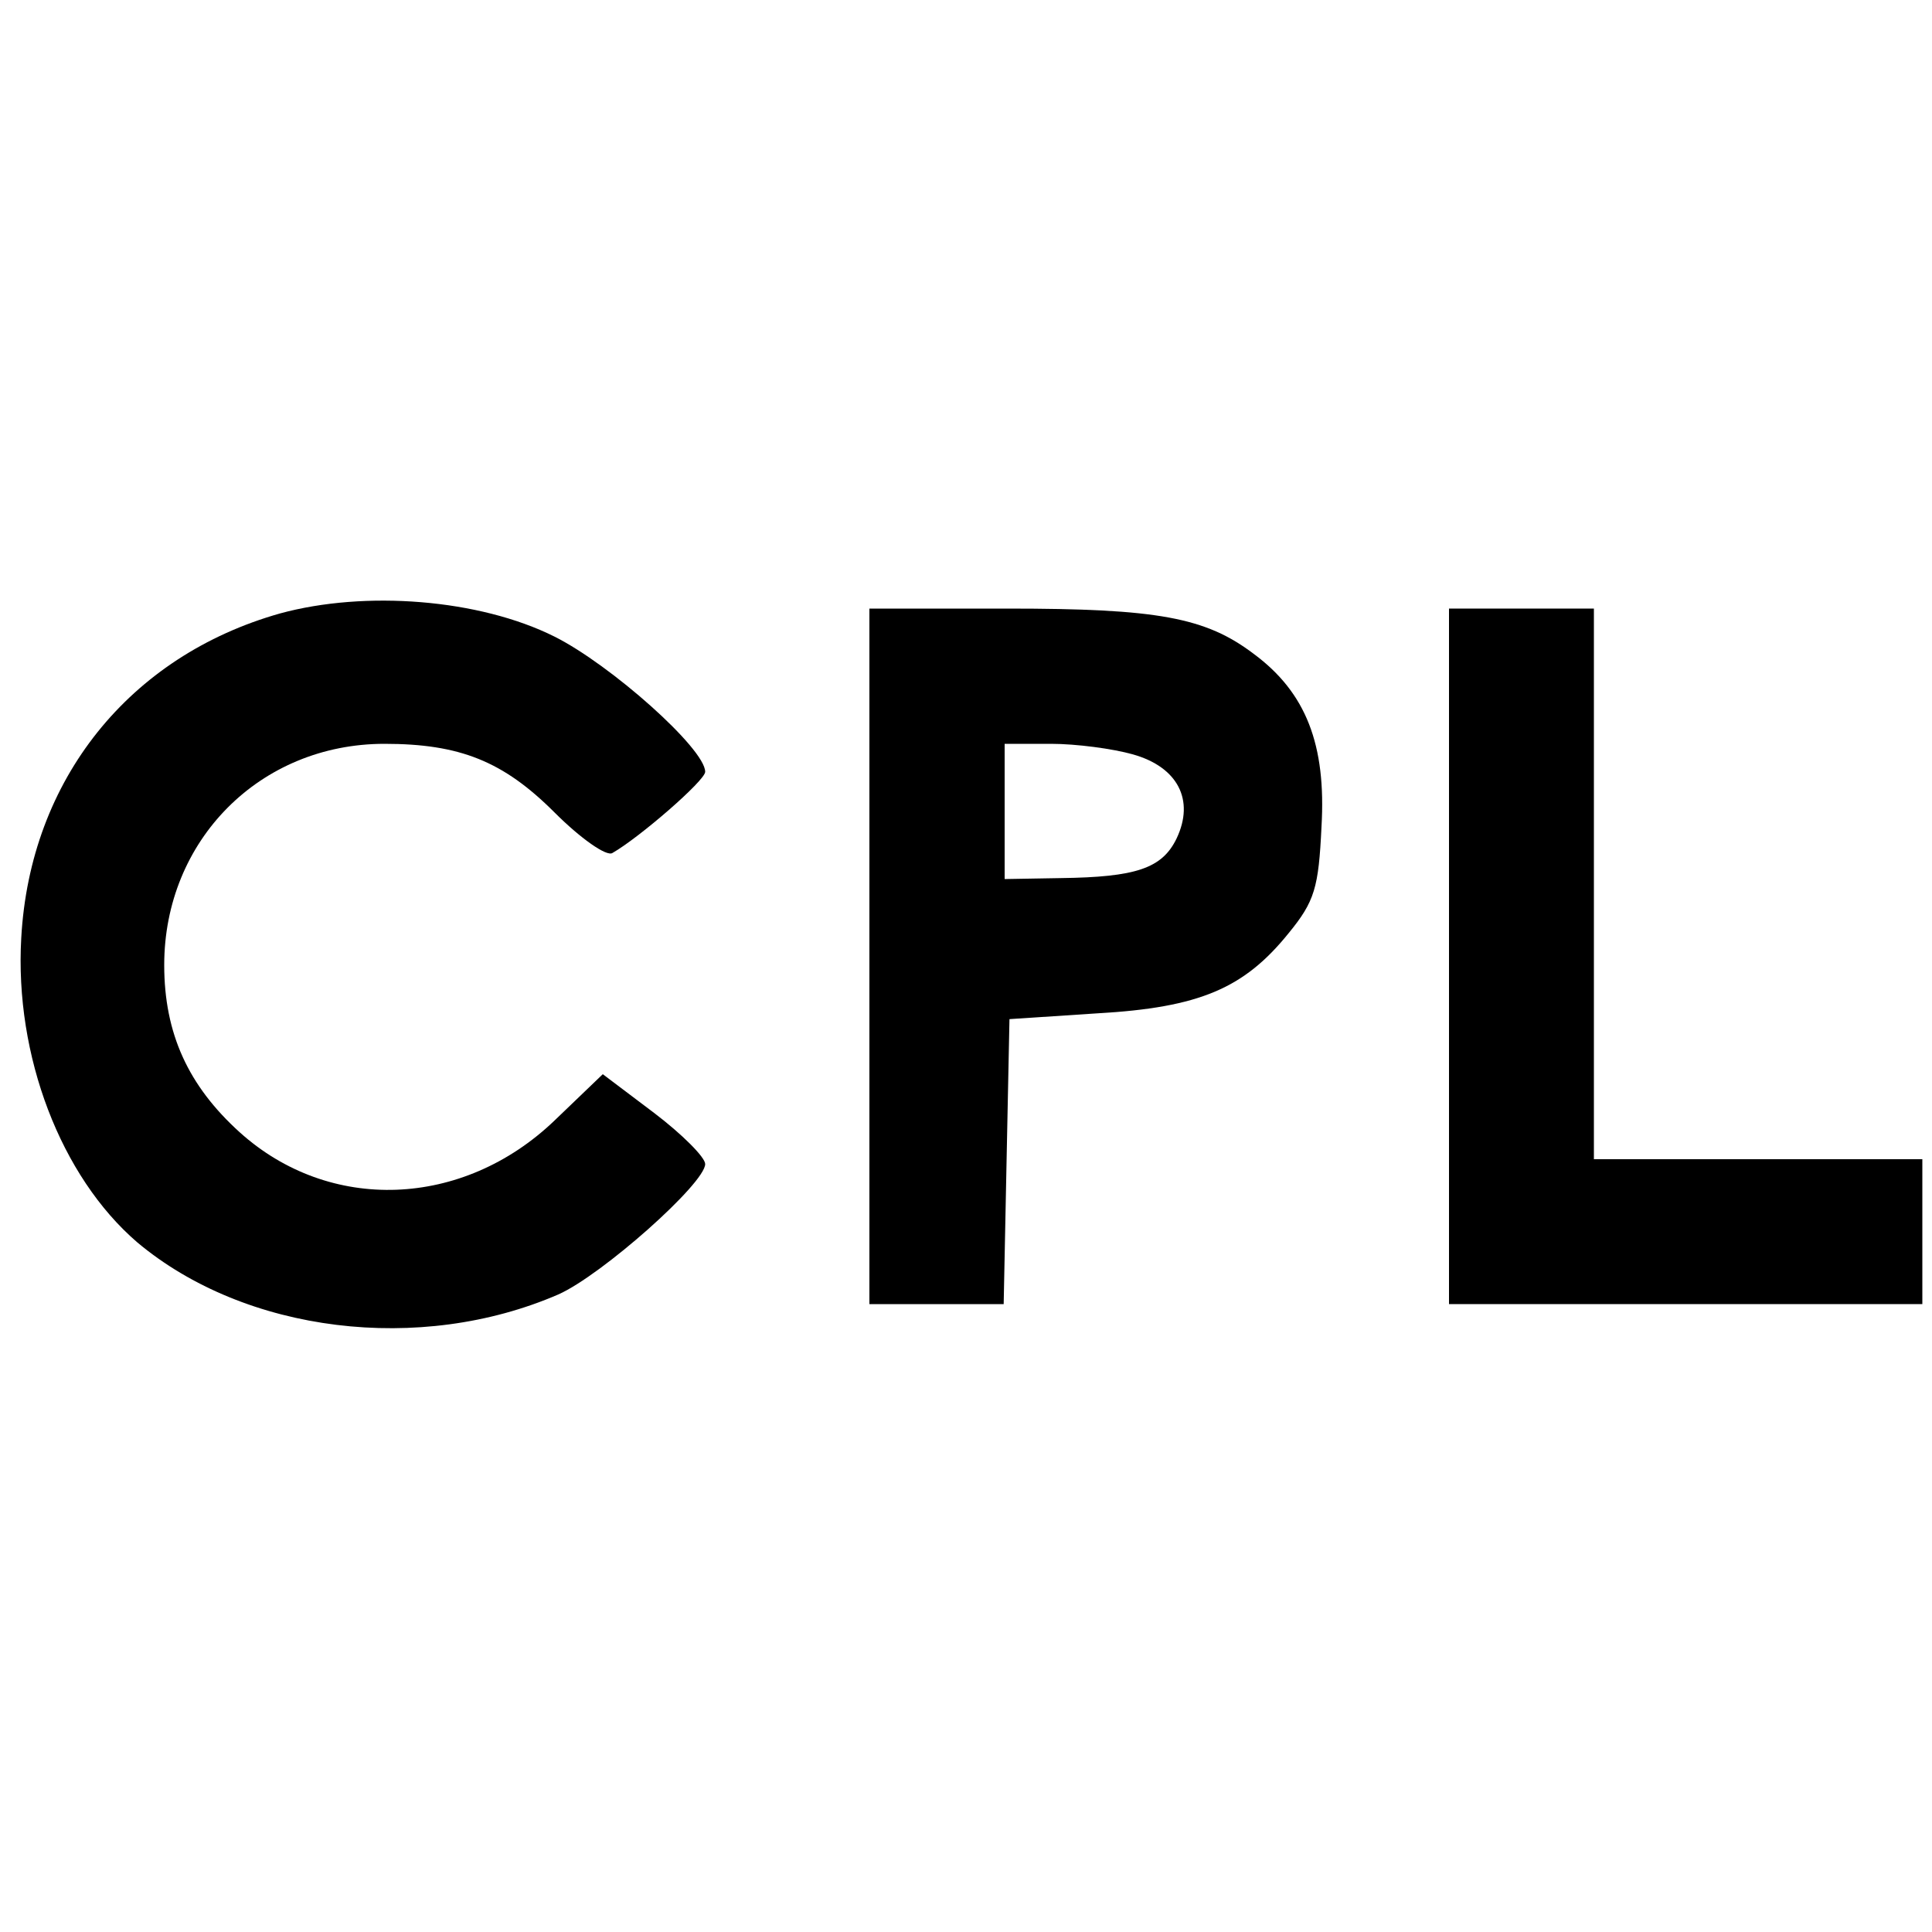 <?xml version="1.0" standalone="no"?>
<!DOCTYPE svg PUBLIC "-//W3C//DTD SVG 20010904//EN"
 "http://www.w3.org/TR/2001/REC-SVG-20010904/DTD/svg10.dtd">
<svg version="1.0" xmlns="http://www.w3.org/2000/svg"
 width="200pt" height="200pt" viewBox="0 0 200 200"
 preserveAspectRatio="xMidYMid meet">
<g transform="translate(0,200) scale(0.1,-0.1)"
fill="#000000" stroke="none">
<path d="M290 1365 c-156 -44 -259 -172 -268 -336 -7 -122 41 -247 120 -315
112 -94 293 -116 436 -54 45 20 152 115 152 135 0 7 -24 31 -53 53 l-53 40
-50 -48 c-95 -91 -233 -96 -326 -12 -53 48 -78 102 -78 173 0 129 99 229 228
229 78 0 123 -18 176 -71 27 -27 54 -46 60 -42 28 16 96 75 96 84 0 24 -98
111 -156 140 -78 39 -196 48 -284 24z"/>
<path d="M900 1010 l0 -360 70 0 69 0 3 148 3 147 91 6 c106 6 152 26 198 83
27 33 31 47 34 110 5 85 -16 139 -70 179 -50 38 -100 47 -255 47 l-143 0 0
-360z m273 209 c46 -13 64 -47 45 -87 -15 -31 -42 -40 -120 -41 l-58 -1 0 70
0 70 48 0 c26 0 64 -5 85 -11z"/>
<path d="M1500 1010 l0 -360 245 0 245 0 0 75 0 75 -170 0 -170 0 0 285 0 285
-75 0 -75 0 0 -360z"/>
</g>
</svg>
